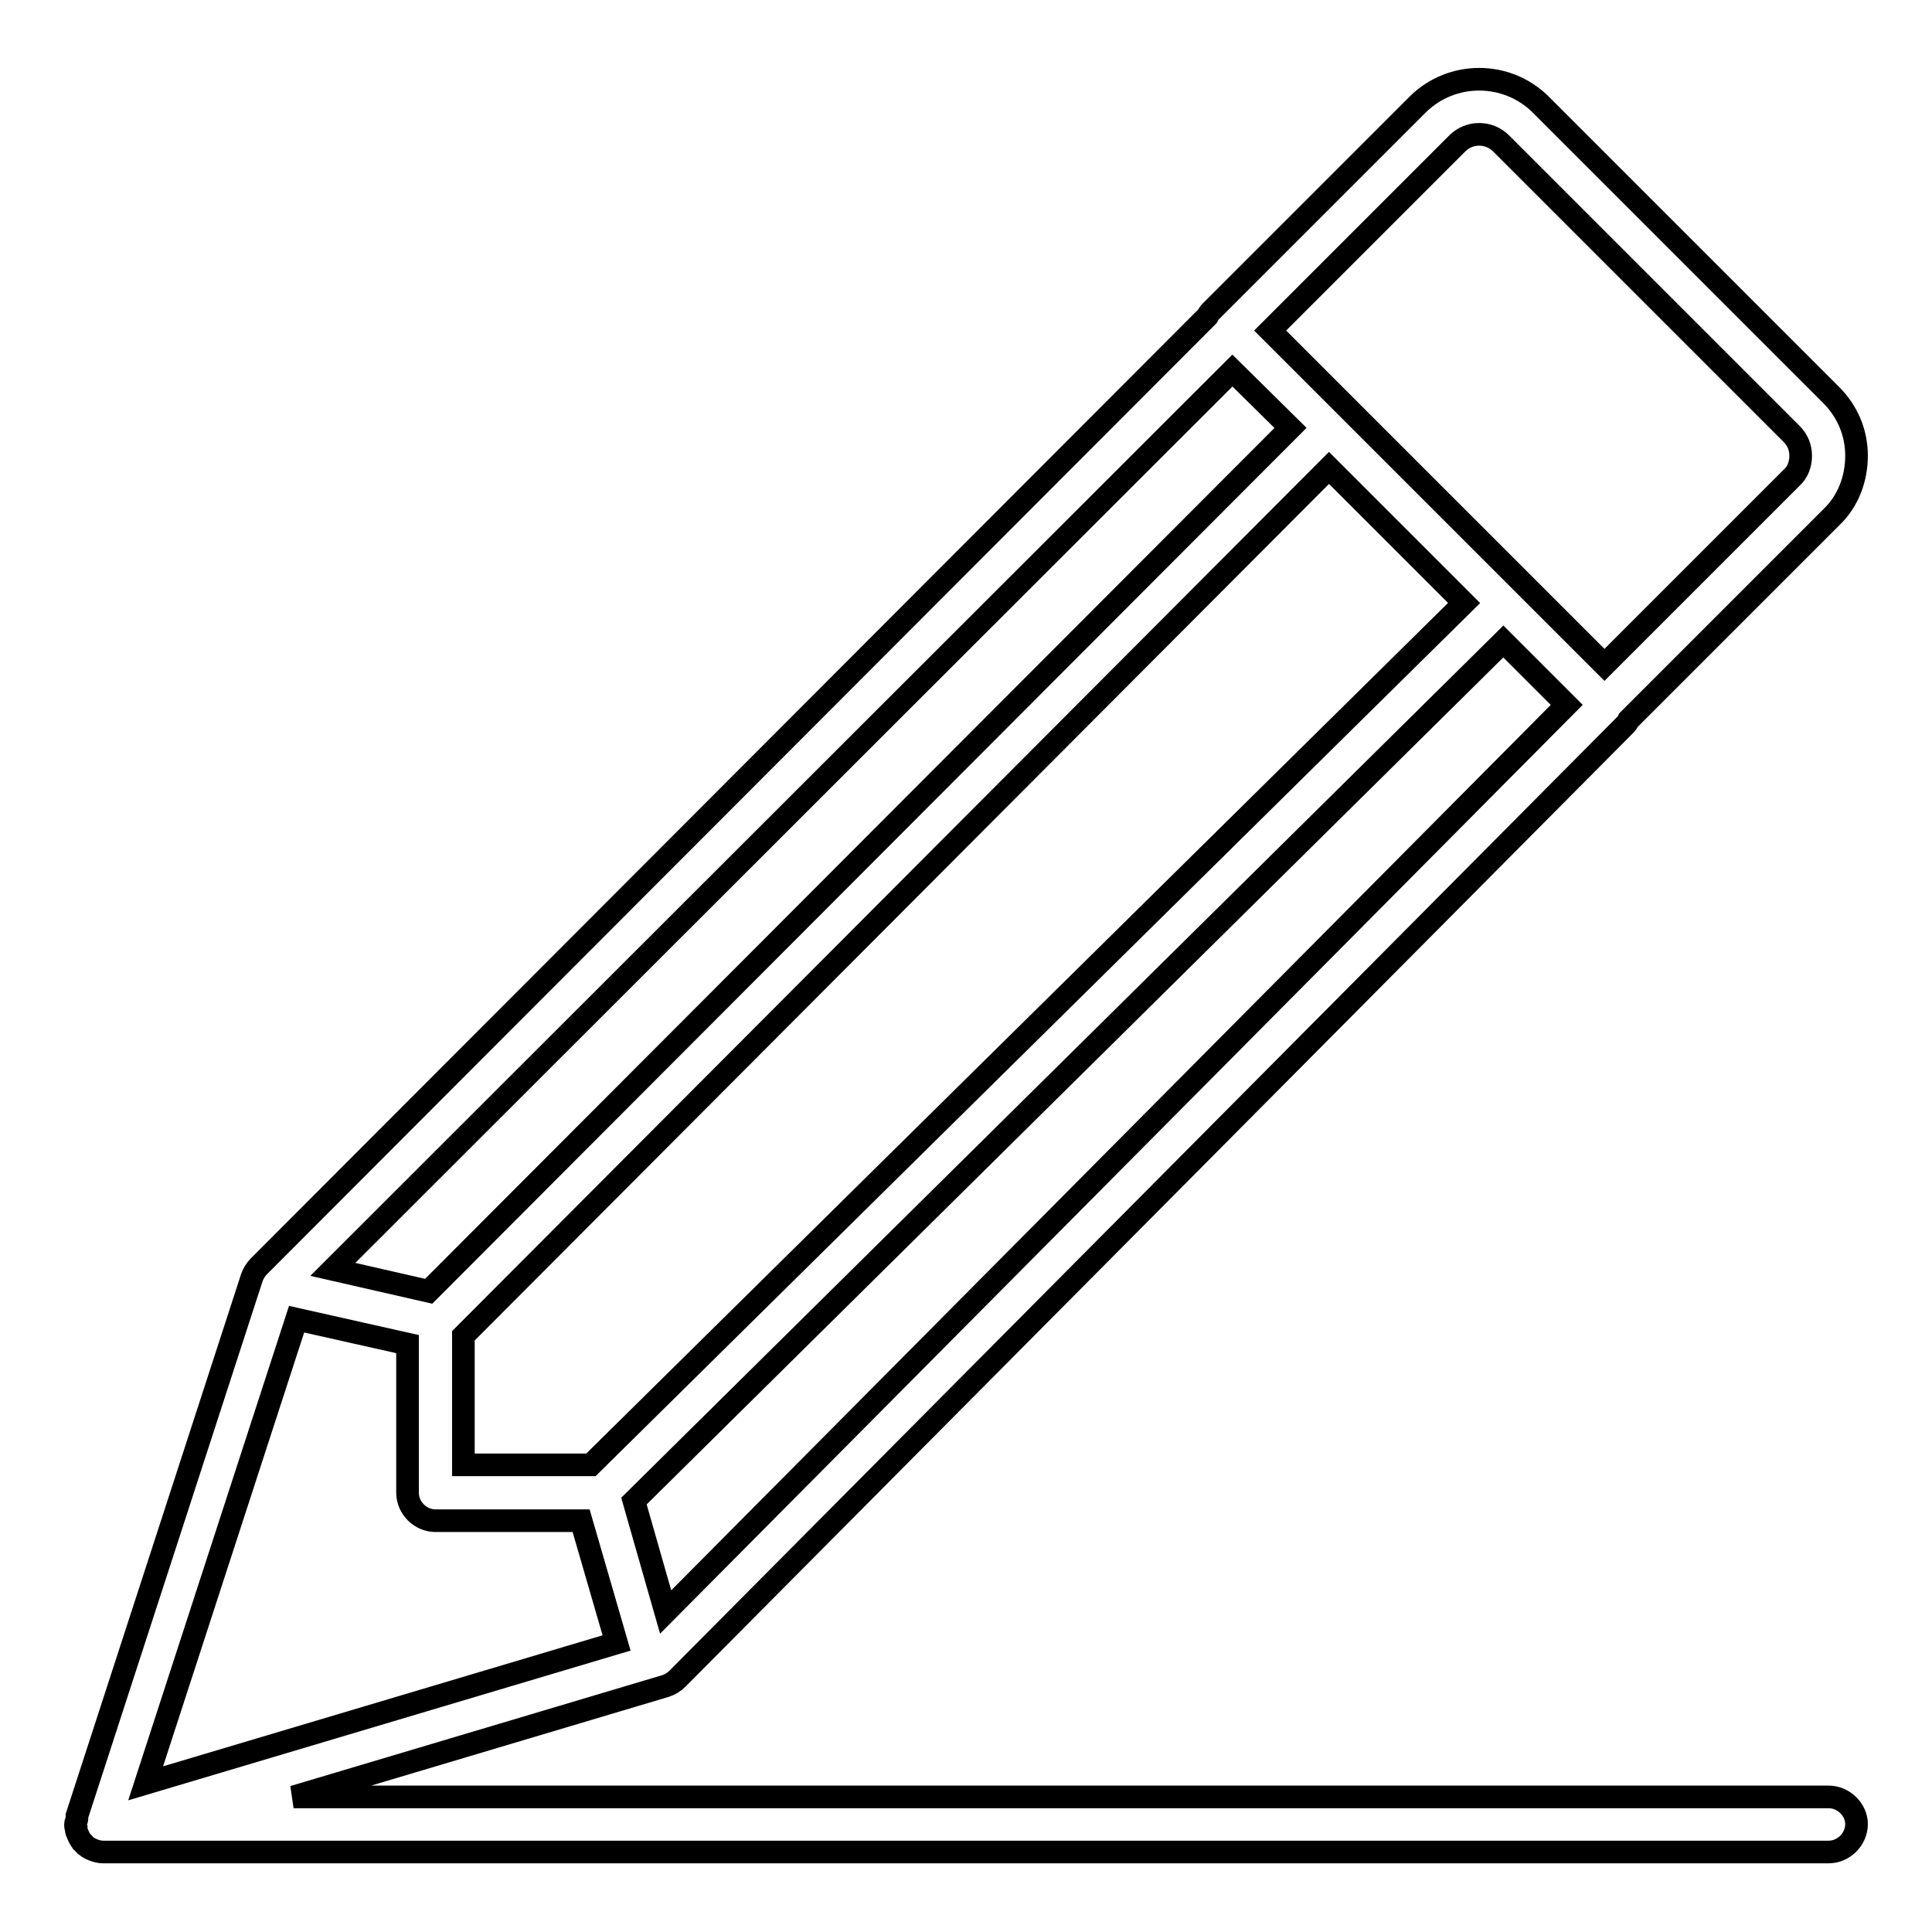 <?xml version="1.0" encoding="utf-8"?>
<!-- Svg Vector Icons : http://www.onlinewebfonts.com/icon -->
<!DOCTYPE svg PUBLIC "-//W3C//DTD SVG 1.1//EN" "http://www.w3.org/Graphics/SVG/1.1/DTD/svg11.dtd">
<svg version="1.1" xmlns="http://www.w3.org/2000/svg" xmlns:xlink="http://www.w3.org/1999/xlink" x="0px" y="0px" viewBox="0 0 256 256" enable-background="new 0 0 256 256" xml:space="preserve">
<g><g><path stroke-width="3" fill-opacity="0" stroke="#000000"  d="M242.3,238.1H38.9l49.3-14.7c0.6-0.2,1.1-0.5,1.6-1L215.4,96c0.2-0.2,0.3-0.4,0.4-0.6l26.9-26.9c2.2-2.1,3.3-5.1,3.3-8.1c0-3.1-1.2-5.9-3.4-8.1l-38.5-38.5c-4.5-4.4-11.7-4.4-16.2,0l-27.5,27.5c-0.2,0.2-0.3,0.4-0.4,0.6L34.3,167.8c-0.4,0.4-0.7,0.9-0.9,1.4l-23.2,71.4c0,0.1,0,0.2,0,0.3c0,0.3-0.2,0.6-0.2,0.8c0,0.2,0,0.4,0.1,0.6c0,0.2,0,0.3,0.1,0.5c0.2,0.5,0.4,1,0.8,1.4c0.1,0,0.1,0.1,0.1,0.1s0,0,0,0c0.4,0.4,0.7,0.6,1.2,0.8c0.5,0.2,0.9,0.3,1.4,0.3h228.6c2,0,3.7-1.7,3.7-3.7C246,239.8,244.3,238.1,242.3,238.1z M207.6,93.4L88.2,213.6l-4.2-14.7L199.2,85L207.6,93.4z M61.4,194.1V177L176.1,62L194,79.9L78.3,194.1L61.4,194.1L61.4,194.1z M56.8,171.1l-12.7-2.9L163.3,49.1l7.7,7.6L56.8,171.1L56.8,171.1z M81.7,217.7l-62.4,18.6l20-61.5l14.7,3.3v19.7c0,2,1.7,3.7,3.7,3.7H77L81.7,217.7z M237.4,63.3l-24.8,24.8l-44.3-44.3l24.8-24.8c1.6-1.6,4.2-1.6,5.8,0l38.5,38.5c0.8,0.8,1.2,1.8,1.2,2.9C238.6,61.5,238.2,62.6,237.4,63.3z"/></g></g>
</svg>